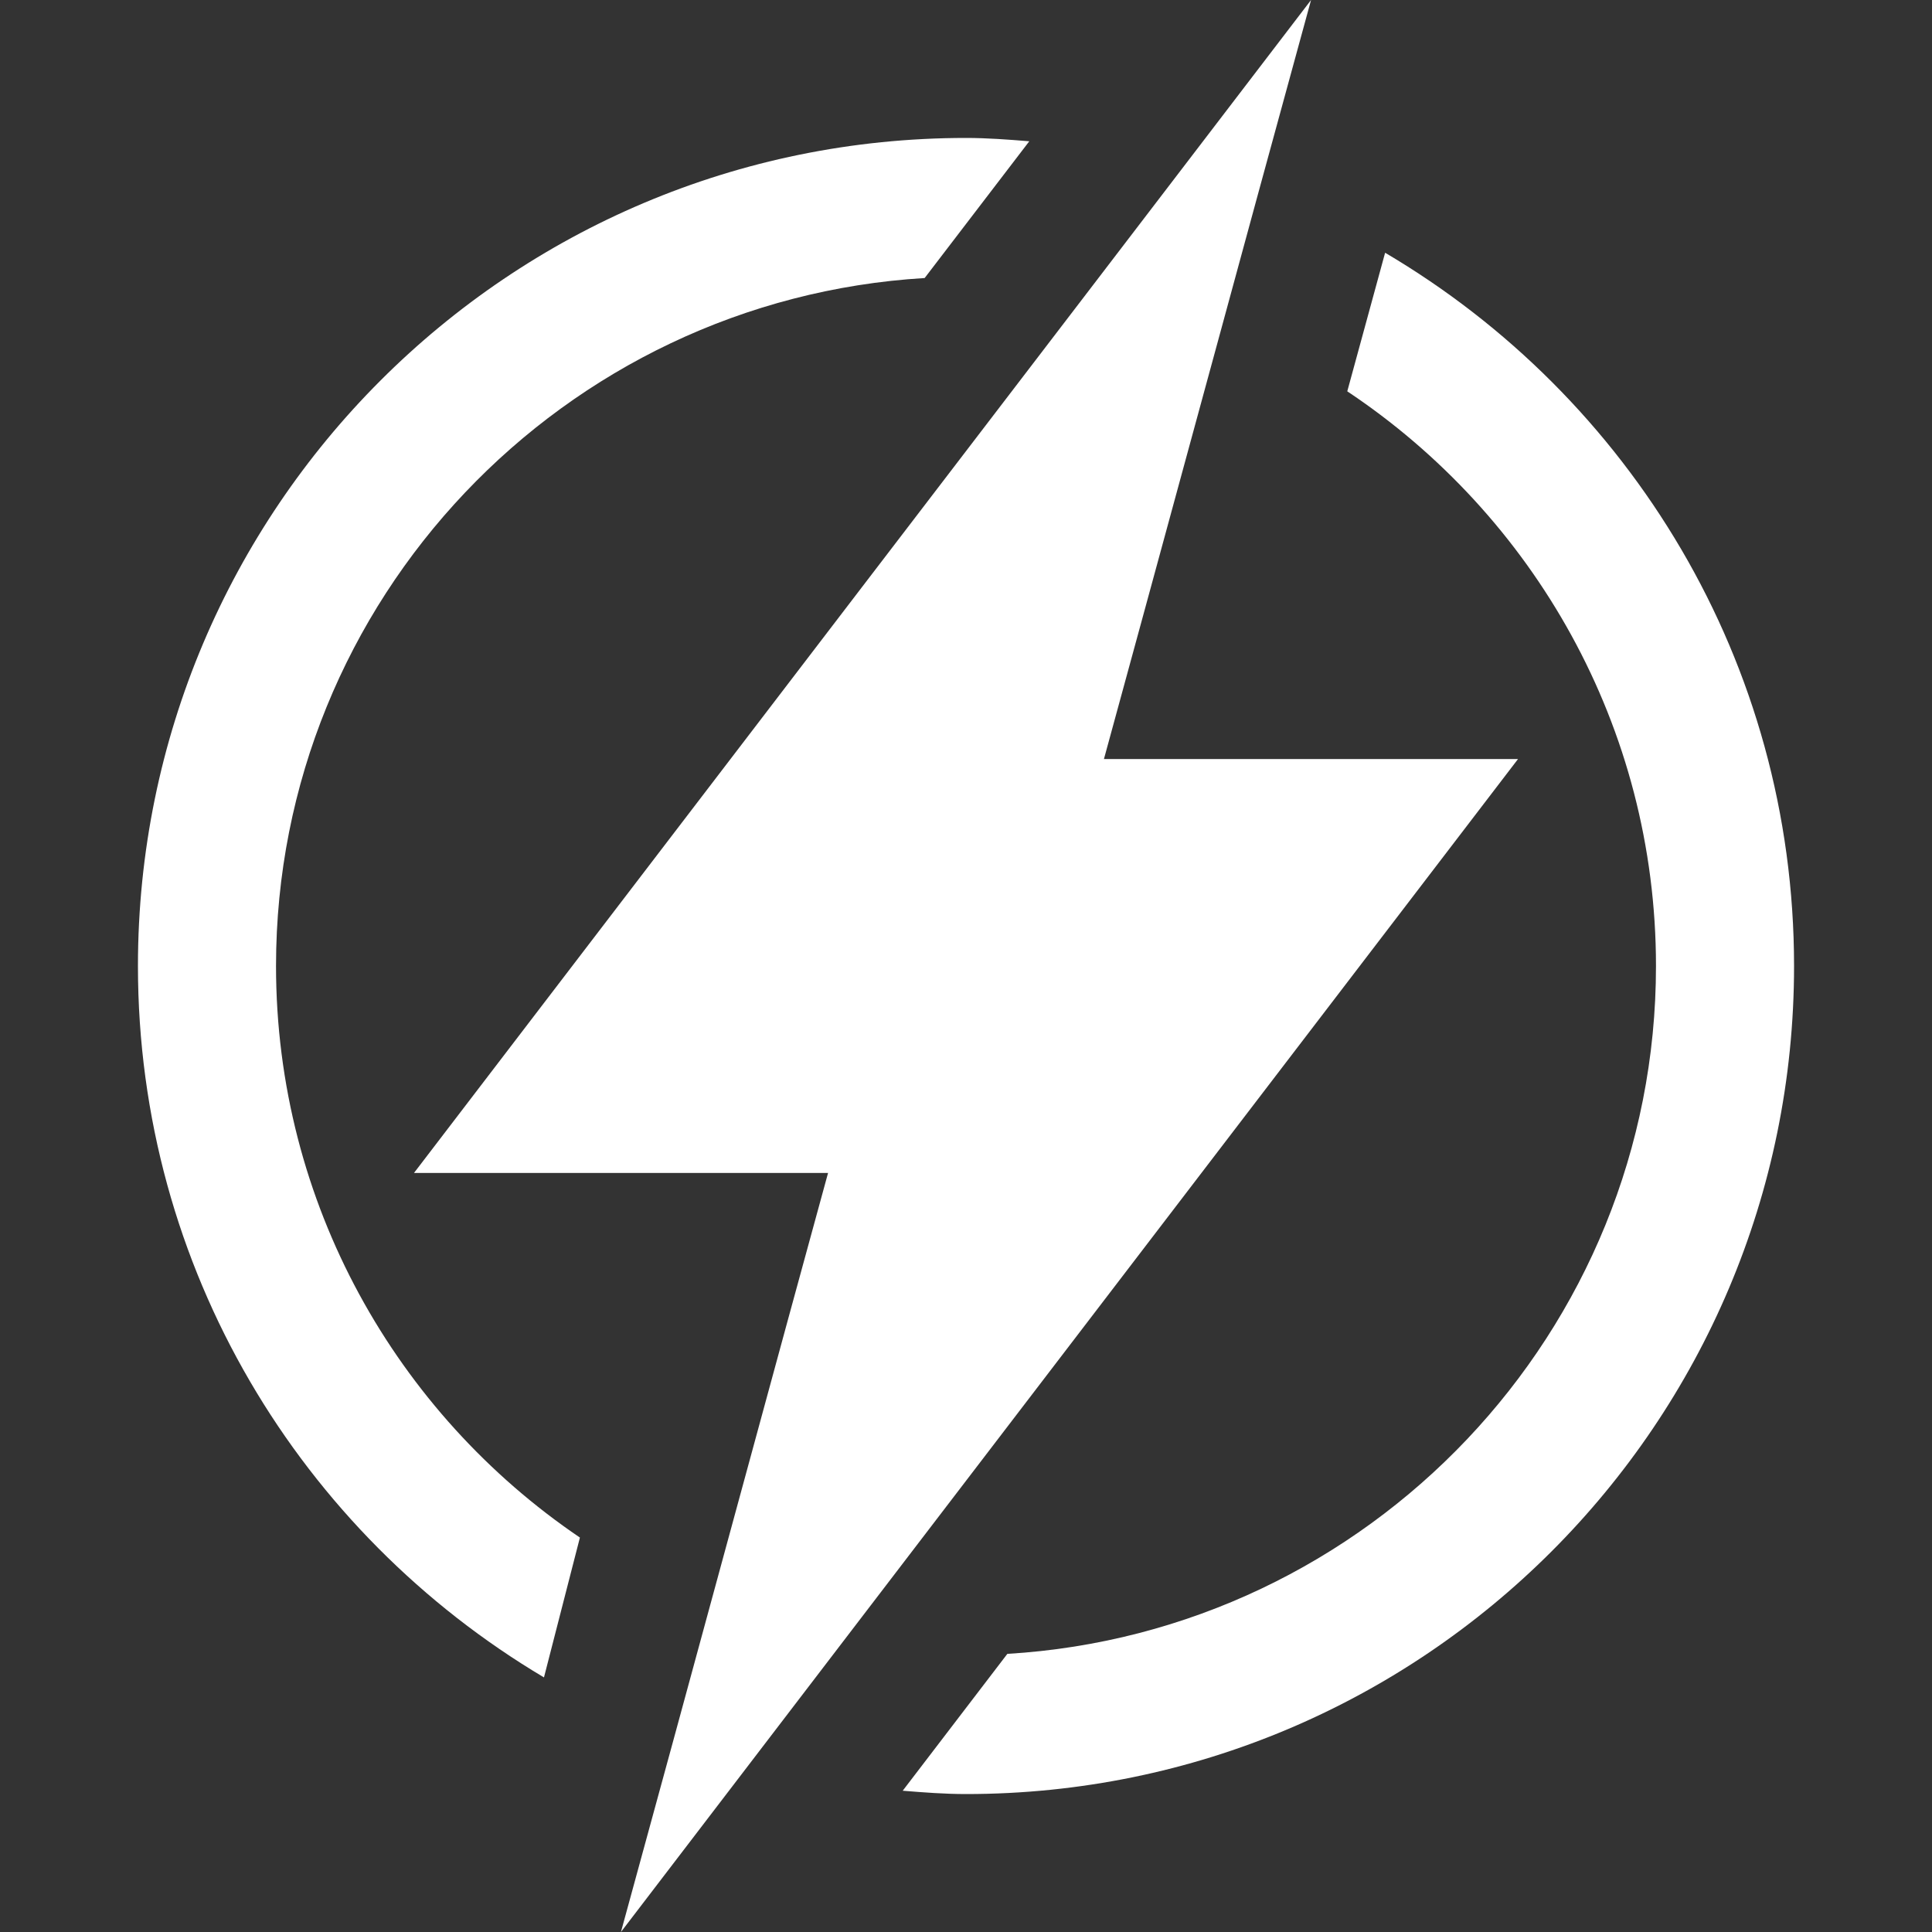 <svg xmlns="http://www.w3.org/2000/svg" xmlns:xlink="http://www.w3.org/1999/xlink" width="100" viewBox="0 0 75 75" height="100" preserveAspectRatio="xMidYMid meet"><rect x="0" y="0" width="75" height="75" fill="#333333" stroke="none"/><defs><clipPath id="2ae17efdf7"><path d="M 5.344 5 L 40 5 L 40 66 L 5.344 66 Z M 5.344 5 " clip-rule="nonzero"></path></clipPath><clipPath id="7470ed9171"><path d="M 35 9 L 69.844 9 L 69.844 70 L 35 70 Z M 35 9 " clip-rule="nonzero"></path></clipPath></defs><g clip-path="url(#2ae17efdf7)"><path fill="#ffffff" d="M 10.715 37.5 C 10.715 23.273 21.875 11.637 35.895 10.793 L 39.957 5.484 C 39.141 5.418 38.332 5.355 37.5 5.355 C 19.75 5.355 5.355 19.75 5.355 37.5 C 5.355 49.262 11.691 59.516 21.117 65.117 L 22.512 59.688 C 15.398 54.867 10.715 46.719 10.715 37.5 Z M 10.715 37.5 " fill-opacity="1" fill-rule="nonzero"></path></g><g clip-path="url(#7470ed9171)"><path fill="#ffffff" d="M 53.77 9.812 L 52.301 15.191 C 59.52 20 64.285 28.199 64.285 37.5 C 64.285 51.723 53.125 63.363 39.105 64.203 L 35.043 69.516 C 35.859 69.582 36.668 69.645 37.5 69.645 C 55.25 69.645 69.645 55.25 69.645 37.5 C 69.645 25.691 63.258 15.402 53.77 9.812 Z M 53.77 9.812 " fill-opacity="1" fill-rule="nonzero"></path></g><path fill="#ffffff" d="M 58.93 29.465 L 42.855 29.465 L 44.434 23.684 L 47.441 12.652 L 48.855 7.461 L 50.895 0 L 45.918 6.508 L 42.348 11.176 L 33.434 22.828 L 16.07 45.535 L 32.145 45.535 L 30.574 51.281 L 27.559 62.348 L 26.145 67.539 L 24.105 75 L 29.082 68.492 L 32.652 63.824 L 41.68 52.02 Z M 58.93 29.465 " fill-opacity="1" fill-rule="nonzero"></path></svg>